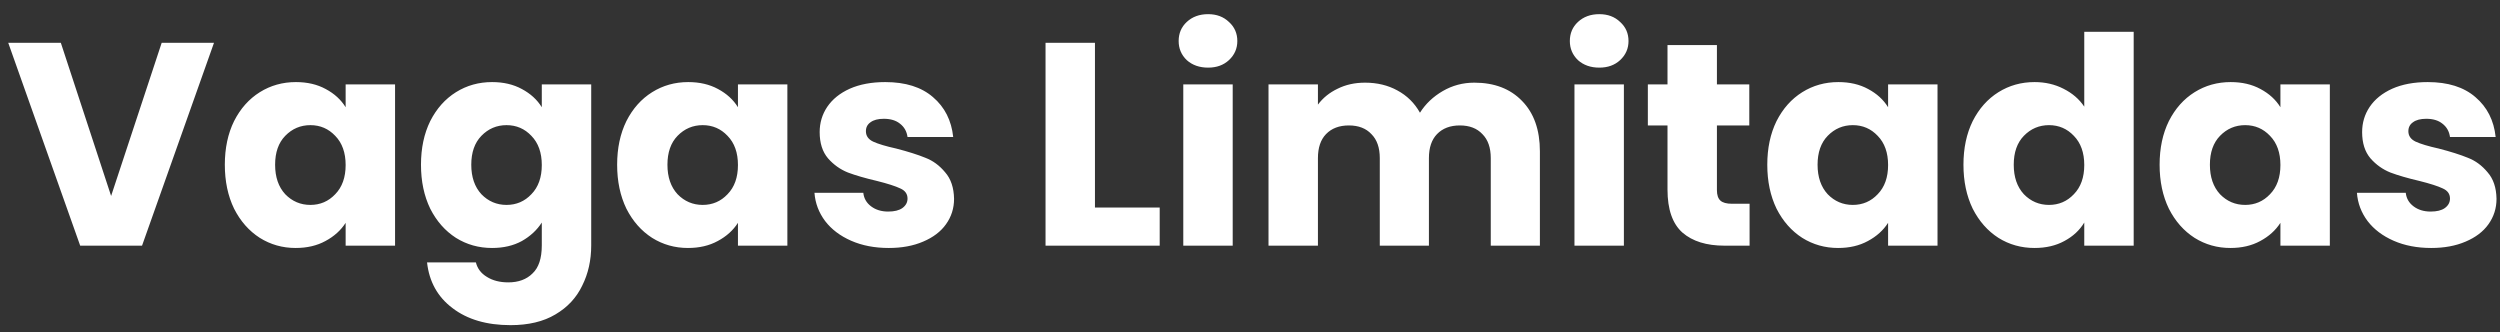 <svg xmlns="http://www.w3.org/2000/svg" width="173" height="23" viewBox="0 0 173 23" fill="none"><rect x="0" y="0" width="173" height="23" fill="#333333" stroke="none"/><path d="M14.809 2.96L9.829 17H5.549L0.569 2.96H4.209L7.689 13.56L11.189 2.96H14.809ZM15.558 11.4C15.558 10.253 15.771 9.247 16.198 8.38C16.638 7.513 17.231 6.847 17.978 6.38C18.725 5.913 19.558 5.68 20.478 5.68C21.265 5.68 21.951 5.84 22.538 6.16C23.138 6.48 23.598 6.9 23.918 7.42V5.84H27.338V17H23.918V15.42C23.585 15.94 23.118 16.36 22.518 16.68C21.931 17 21.245 17.16 20.458 17.16C19.551 17.16 18.725 16.927 17.978 16.46C17.231 15.98 16.638 15.307 16.198 14.44C15.771 13.56 15.558 12.547 15.558 11.4ZM23.918 11.42C23.918 10.567 23.678 9.893 23.198 9.4C22.731 8.907 22.158 8.66 21.478 8.66C20.798 8.66 20.218 8.907 19.738 9.4C19.271 9.88 19.038 10.547 19.038 11.4C19.038 12.253 19.271 12.933 19.738 13.44C20.218 13.933 20.798 14.18 21.478 14.18C22.158 14.18 22.731 13.933 23.198 13.44C23.678 12.947 23.918 12.273 23.918 11.42ZM34.052 5.68C34.839 5.68 35.526 5.84 36.112 6.16C36.712 6.48 37.172 6.9 37.492 7.42V5.84H40.912V16.98C40.912 18.007 40.706 18.933 40.292 19.76C39.892 20.6 39.272 21.267 38.432 21.76C37.606 22.253 36.572 22.5 35.332 22.5C33.679 22.5 32.339 22.107 31.312 21.32C30.286 20.547 29.699 19.493 29.552 18.16H32.932C33.039 18.587 33.292 18.92 33.692 19.16C34.092 19.413 34.586 19.54 35.172 19.54C35.879 19.54 36.439 19.333 36.852 18.92C37.279 18.52 37.492 17.873 37.492 16.98V15.4C37.159 15.92 36.699 16.347 36.112 16.68C35.526 17 34.839 17.16 34.052 17.16C33.132 17.16 32.299 16.927 31.552 16.46C30.806 15.98 30.212 15.307 29.772 14.44C29.346 13.56 29.132 12.547 29.132 11.4C29.132 10.253 29.346 9.247 29.772 8.38C30.212 7.513 30.806 6.847 31.552 6.38C32.299 5.913 33.132 5.68 34.052 5.68ZM37.492 11.42C37.492 10.567 37.252 9.893 36.772 9.4C36.306 8.907 35.732 8.66 35.052 8.66C34.372 8.66 33.792 8.907 33.312 9.4C32.846 9.88 32.612 10.547 32.612 11.4C32.612 12.253 32.846 12.933 33.312 13.44C33.792 13.933 34.372 14.18 35.052 14.18C35.732 14.18 36.306 13.933 36.772 13.44C37.252 12.947 37.492 12.273 37.492 11.42ZM42.706 11.4C42.706 10.253 42.92 9.247 43.346 8.38C43.786 7.513 44.38 6.847 45.127 6.38C45.873 5.913 46.706 5.68 47.627 5.68C48.413 5.68 49.1 5.84 49.687 6.16C50.286 6.48 50.746 6.9 51.066 7.42V5.84H54.486V17H51.066V15.42C50.733 15.94 50.267 16.36 49.666 16.68C49.08 17 48.393 17.16 47.606 17.16C46.7 17.16 45.873 16.927 45.127 16.46C44.38 15.98 43.786 15.307 43.346 14.44C42.92 13.56 42.706 12.547 42.706 11.4ZM51.066 11.42C51.066 10.567 50.827 9.893 50.346 9.4C49.88 8.907 49.306 8.66 48.627 8.66C47.947 8.66 47.367 8.907 46.886 9.4C46.42 9.88 46.187 10.547 46.187 11.4C46.187 12.253 46.42 12.933 46.886 13.44C47.367 13.933 47.947 14.18 48.627 14.18C49.306 14.18 49.88 13.933 50.346 13.44C50.827 12.947 51.066 12.273 51.066 11.42ZM61.501 17.16C60.527 17.16 59.661 16.993 58.901 16.66C58.141 16.327 57.541 15.873 57.101 15.3C56.661 14.713 56.414 14.06 56.361 13.34H59.741C59.781 13.727 59.961 14.04 60.281 14.28C60.601 14.52 60.994 14.64 61.461 14.64C61.887 14.64 62.214 14.56 62.441 14.4C62.681 14.227 62.801 14.007 62.801 13.74C62.801 13.42 62.634 13.187 62.301 13.04C61.967 12.88 61.427 12.707 60.681 12.52C59.881 12.333 59.214 12.14 58.681 11.94C58.147 11.727 57.687 11.4 57.301 10.96C56.914 10.507 56.721 9.9 56.721 9.14C56.721 8.5 56.894 7.92 57.241 7.4C57.601 6.867 58.121 6.447 58.801 6.14C59.494 5.833 60.314 5.68 61.261 5.68C62.661 5.68 63.761 6.027 64.561 6.72C65.374 7.413 65.841 8.333 65.961 9.48H62.801C62.747 9.093 62.574 8.787 62.281 8.56C62.001 8.333 61.627 8.22 61.161 8.22C60.761 8.22 60.454 8.3 60.241 8.46C60.027 8.607 59.921 8.813 59.921 9.08C59.921 9.4 60.087 9.64 60.421 9.8C60.767 9.96 61.301 10.12 62.021 10.28C62.847 10.493 63.521 10.707 64.041 10.92C64.561 11.12 65.014 11.453 65.401 11.92C65.801 12.373 66.007 12.987 66.021 13.76C66.021 14.413 65.834 15 65.461 15.52C65.101 16.027 64.574 16.427 63.881 16.72C63.201 17.013 62.407 17.16 61.501 17.16ZM75.771 14.36H80.251V17H72.351V2.96H75.771V14.36ZM83.603 4.68C83.003 4.68 82.509 4.507 82.123 4.16C81.749 3.8 81.563 3.36 81.563 2.84C81.563 2.307 81.749 1.867 82.123 1.52C82.509 1.16 83.003 0.98 83.603 0.98C84.189 0.98 84.669 1.16 85.043 1.52C85.429 1.867 85.623 2.307 85.623 2.84C85.623 3.36 85.429 3.8 85.043 4.16C84.669 4.507 84.189 4.68 83.603 4.68ZM85.303 5.84V17H81.883V5.84H85.303ZM102.021 5.72C103.408 5.72 104.508 6.14 105.321 6.98C106.148 7.82 106.561 8.987 106.561 10.48V17H103.161V10.94C103.161 10.22 102.968 9.667 102.581 9.28C102.208 8.88 101.688 8.68 101.021 8.68C100.354 8.68 99.828 8.88 99.441 9.28C99.068 9.667 98.881 10.22 98.881 10.94V17H95.481V10.94C95.481 10.22 95.288 9.667 94.901 9.28C94.528 8.88 94.008 8.68 93.341 8.68C92.674 8.68 92.148 8.88 91.761 9.28C91.388 9.667 91.201 10.22 91.201 10.94V17H87.781V5.84H91.201V7.24C91.548 6.773 92.001 6.407 92.561 6.14C93.121 5.86 93.754 5.72 94.461 5.72C95.301 5.72 96.048 5.9 96.701 6.26C97.368 6.62 97.888 7.133 98.261 7.8C98.648 7.187 99.174 6.687 99.841 6.3C100.508 5.913 101.234 5.72 102.021 5.72ZM110.673 4.68C110.073 4.68 109.58 4.507 109.193 4.16C108.82 3.8 108.633 3.36 108.633 2.84C108.633 2.307 108.82 1.867 109.193 1.52C109.58 1.16 110.073 0.98 110.673 0.98C111.26 0.98 111.74 1.16 112.113 1.52C112.5 1.867 112.693 2.307 112.693 2.84C112.693 3.36 112.5 3.8 112.113 4.16C111.74 4.507 111.26 4.68 110.673 4.68ZM112.373 5.84V17H108.953V5.84H112.373ZM121.071 14.1V17H119.331C118.091 17 117.125 16.7 116.431 16.1C115.738 15.487 115.391 14.493 115.391 13.12V8.68H114.031V5.84H115.391V3.12H118.811V5.84H121.051V8.68H118.811V13.16C118.811 13.493 118.891 13.733 119.051 13.88C119.211 14.027 119.478 14.1 119.851 14.1H121.071ZM122.296 11.4C122.296 10.253 122.51 9.247 122.936 8.38C123.376 7.513 123.97 6.847 124.716 6.38C125.463 5.913 126.296 5.68 127.216 5.68C128.003 5.68 128.69 5.84 129.276 6.16C129.876 6.48 130.336 6.9 130.656 7.42V5.84H134.076V17H130.656V15.42C130.323 15.94 129.856 16.36 129.256 16.68C128.67 17 127.983 17.16 127.196 17.16C126.29 17.16 125.463 16.927 124.716 16.46C123.97 15.98 123.376 15.307 122.936 14.44C122.51 13.56 122.296 12.547 122.296 11.4ZM130.656 11.42C130.656 10.567 130.416 9.893 129.936 9.4C129.47 8.907 128.896 8.66 128.216 8.66C127.536 8.66 126.956 8.907 126.476 9.4C126.01 9.88 125.776 10.547 125.776 11.4C125.776 12.253 126.01 12.933 126.476 13.44C126.956 13.933 127.536 14.18 128.216 14.18C128.896 14.18 129.47 13.933 129.936 13.44C130.416 12.947 130.656 12.273 130.656 11.42ZM135.871 11.4C135.871 10.253 136.084 9.247 136.511 8.38C136.951 7.513 137.544 6.847 138.291 6.38C139.037 5.913 139.871 5.68 140.791 5.68C141.524 5.68 142.191 5.833 142.791 6.14C143.404 6.447 143.884 6.86 144.231 7.38V2.2H147.651V17H144.231V15.4C143.911 15.933 143.451 16.36 142.851 16.68C142.264 17 141.577 17.16 140.791 17.16C139.871 17.16 139.037 16.927 138.291 16.46C137.544 15.98 136.951 15.307 136.511 14.44C136.084 13.56 135.871 12.547 135.871 11.4ZM144.231 11.42C144.231 10.567 143.991 9.893 143.511 9.4C143.044 8.907 142.471 8.66 141.791 8.66C141.111 8.66 140.531 8.907 140.051 9.4C139.584 9.88 139.351 10.547 139.351 11.4C139.351 12.253 139.584 12.933 140.051 13.44C140.531 13.933 141.111 14.18 141.791 14.18C142.471 14.18 143.044 13.933 143.511 13.44C143.991 12.947 144.231 12.273 144.231 11.42ZM149.445 11.4C149.445 10.253 149.658 9.247 150.085 8.38C150.525 7.513 151.118 6.847 151.865 6.38C152.611 5.913 153.445 5.68 154.365 5.68C155.151 5.68 155.838 5.84 156.425 6.16C157.025 6.48 157.485 6.9 157.805 7.42V5.84H161.225V17H157.805V15.42C157.471 15.94 157.005 16.36 156.405 16.68C155.818 17 155.131 17.16 154.345 17.16C153.438 17.16 152.611 16.927 151.865 16.46C151.118 15.98 150.525 15.307 150.085 14.44C149.658 13.56 149.445 12.547 149.445 11.4ZM157.805 11.42C157.805 10.567 157.565 9.893 157.085 9.4C156.618 8.907 156.045 8.66 155.365 8.66C154.685 8.66 154.105 8.907 153.625 9.4C153.158 9.88 152.925 10.547 152.925 11.4C152.925 12.253 153.158 12.933 153.625 13.44C154.105 13.933 154.685 14.18 155.365 14.18C156.045 14.18 156.618 13.933 157.085 13.44C157.565 12.947 157.805 12.273 157.805 11.42ZM168.239 17.16C167.266 17.16 166.399 16.993 165.639 16.66C164.879 16.327 164.279 15.873 163.839 15.3C163.399 14.713 163.152 14.06 163.099 13.34H166.479C166.519 13.727 166.699 14.04 167.019 14.28C167.339 14.52 167.732 14.64 168.199 14.64C168.626 14.64 168.952 14.56 169.179 14.4C169.419 14.227 169.539 14.007 169.539 13.74C169.539 13.42 169.372 13.187 169.039 13.04C168.706 12.88 168.166 12.707 167.419 12.52C166.619 12.333 165.952 12.14 165.419 11.94C164.886 11.727 164.426 11.4 164.039 10.96C163.652 10.507 163.459 9.9 163.459 9.14C163.459 8.5 163.632 7.92 163.979 7.4C164.339 6.867 164.859 6.447 165.539 6.14C166.232 5.833 167.052 5.68 167.999 5.68C169.399 5.68 170.499 6.027 171.299 6.72C172.112 7.413 172.579 8.333 172.699 9.48H169.539C169.486 9.093 169.312 8.787 169.019 8.56C168.739 8.333 168.366 8.22 167.899 8.22C167.499 8.22 167.192 8.3 166.979 8.46C166.766 8.607 166.659 8.813 166.659 9.08C166.659 9.4 166.826 9.64 167.159 9.8C167.506 9.96 168.039 10.12 168.759 10.28C169.586 10.493 170.259 10.707 170.779 10.92C171.299 11.12 171.752 11.453 172.139 11.92C172.539 12.373 172.746 12.987 172.759 13.76C172.759 14.413 172.572 15 172.199 15.52C171.839 16.027 171.312 16.427 170.619 16.72C169.939 17.013 169.146 17.16 168.239 17.16Z" fill="white"></path></svg>